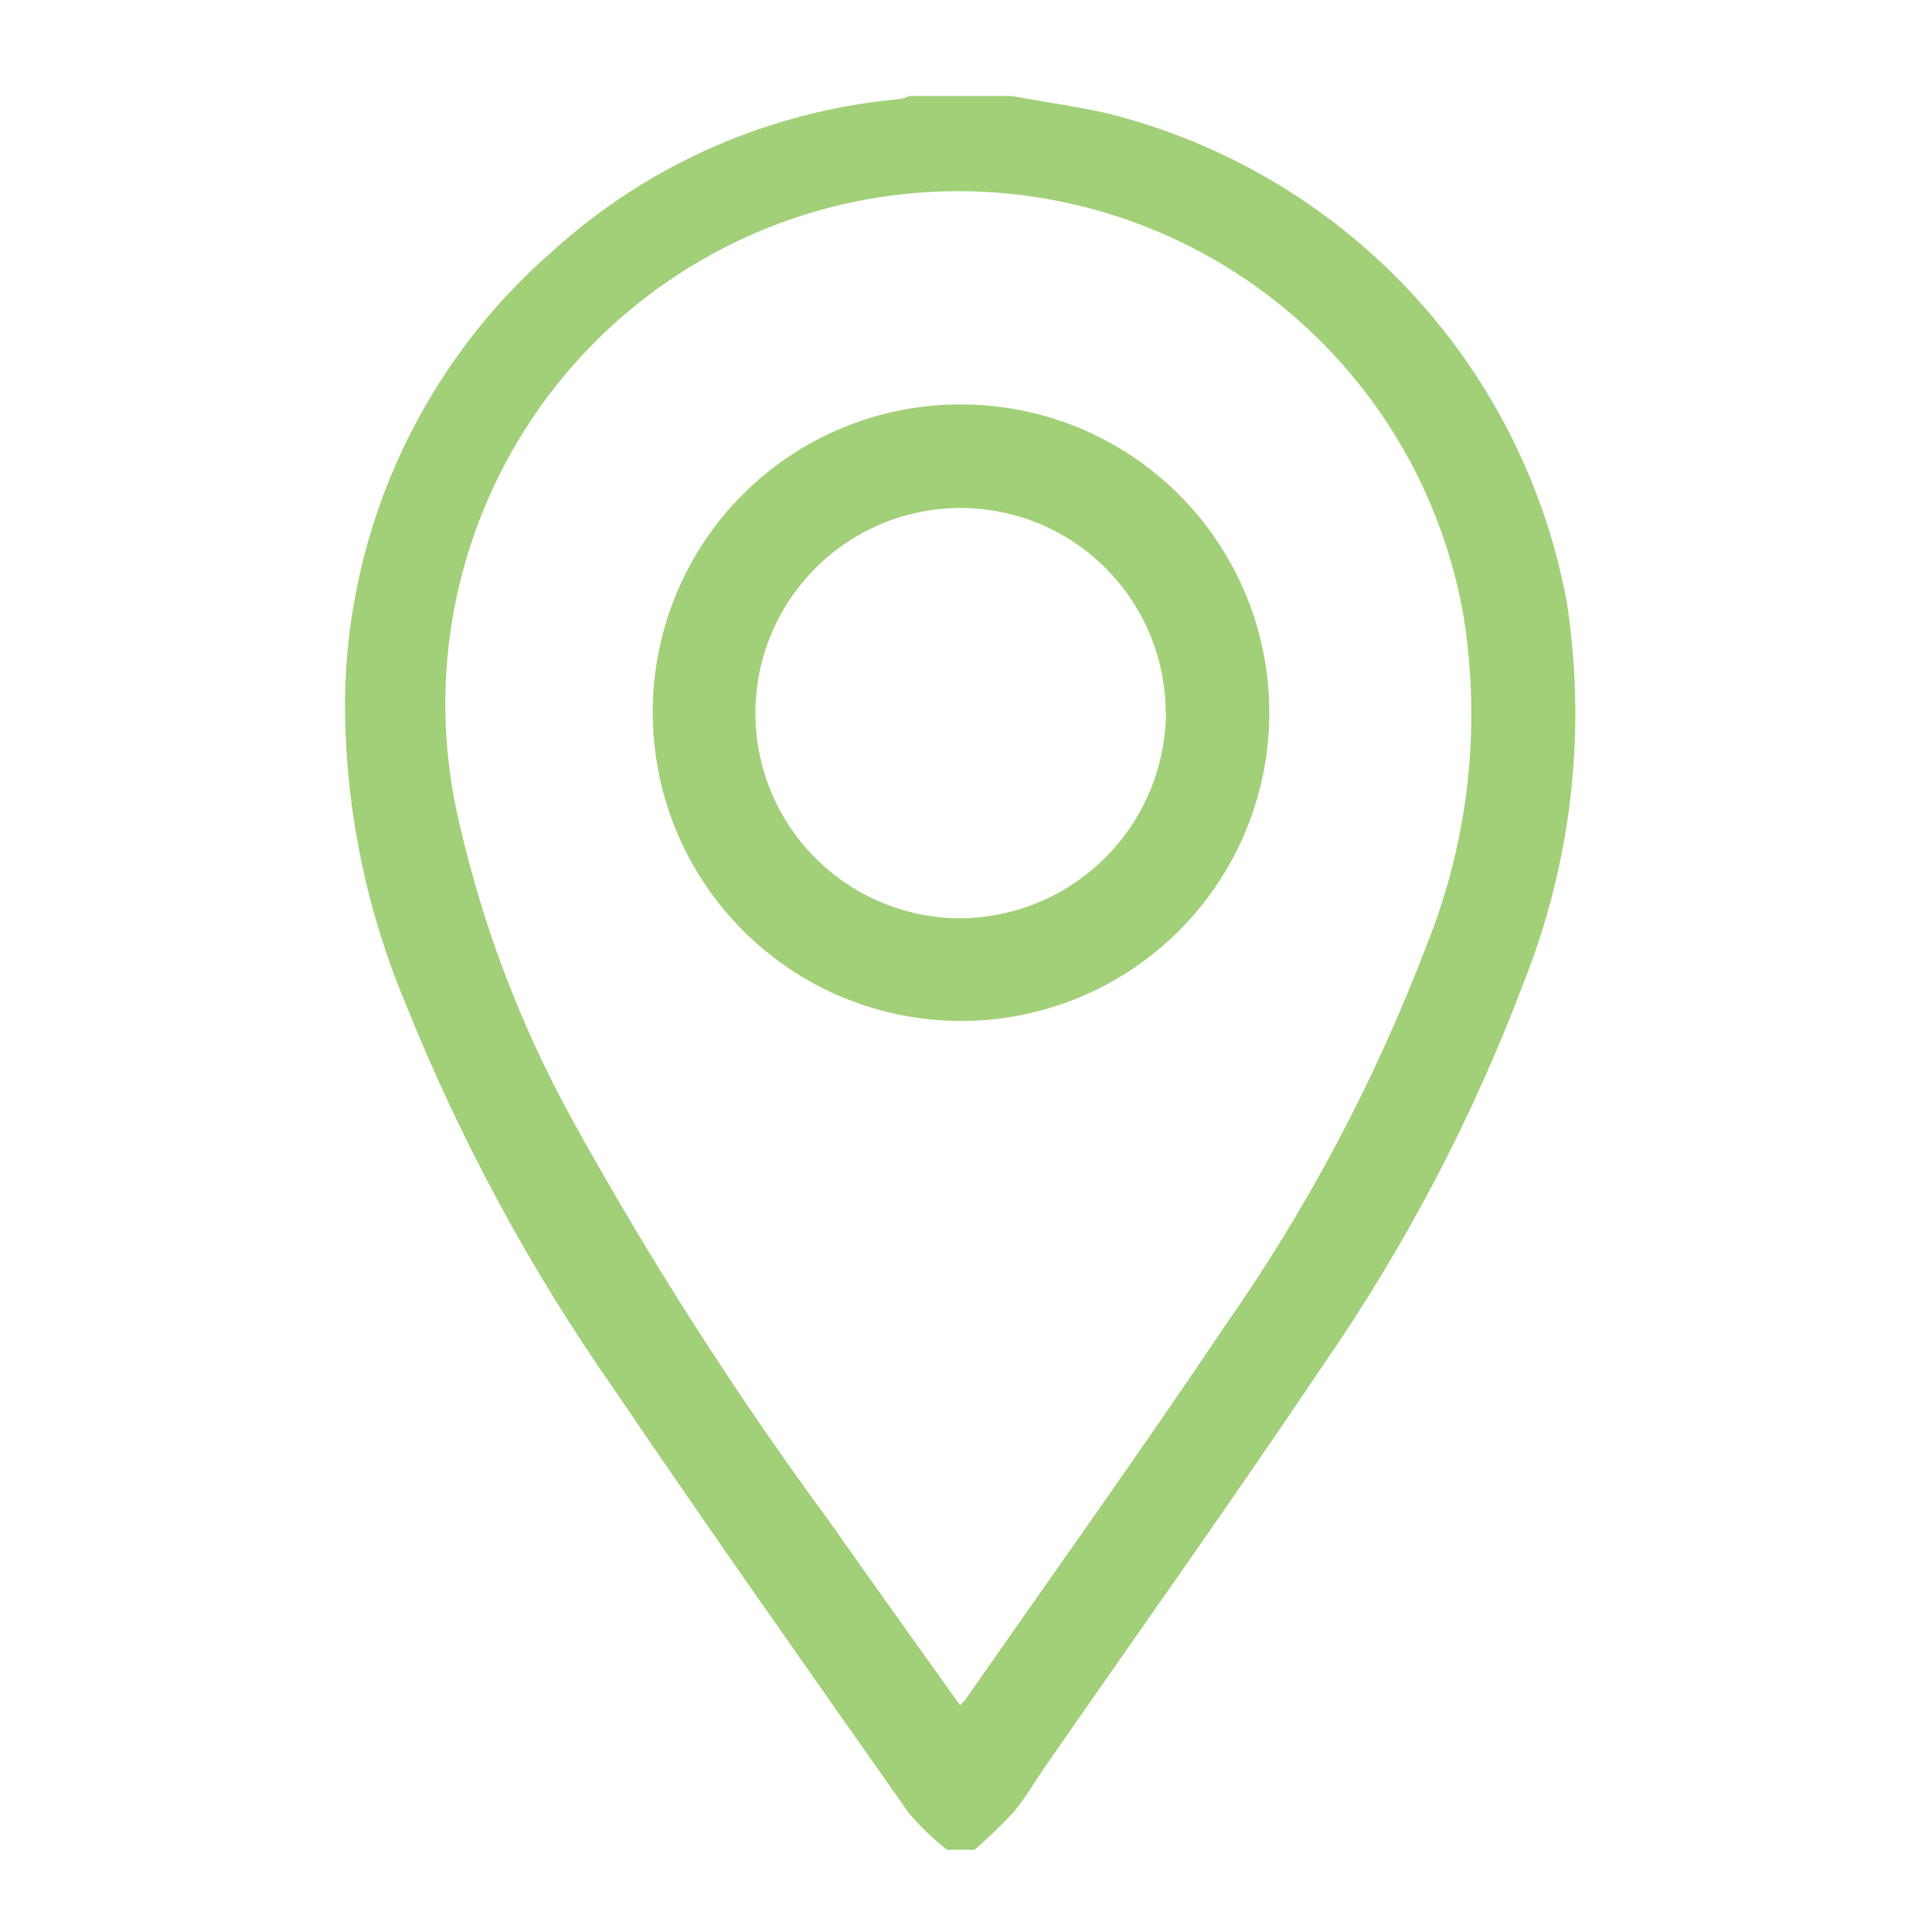 <svg width="28" height="28" viewBox="0 0 28 28" fill="none" xmlns="http://www.w3.org/2000/svg">
<path d="M14.665 1.392C15.124 1.476 15.588 1.54 16.049 1.643C17.72 2.06 19.237 2.949 20.417 4.204C21.597 5.458 22.392 7.026 22.706 8.72C22.995 10.582 22.78 12.487 22.083 14.238C21.345 16.195 20.371 18.054 19.182 19.775C17.866 21.736 16.495 23.66 15.148 25.602C14.993 25.826 14.856 26.066 14.681 26.272C14.505 26.461 14.319 26.64 14.124 26.808H13.724C13.521 26.648 13.335 26.468 13.167 26.271C11.738 24.236 10.304 22.207 8.908 20.148C7.682 18.396 6.662 16.508 5.868 14.521C5.288 13.13 4.993 11.636 5 10.129C5.017 8.894 5.294 7.676 5.815 6.556C6.335 5.436 7.087 4.438 8.02 3.629C9.411 2.372 11.173 1.603 13.04 1.436C13.088 1.426 13.134 1.411 13.179 1.392H14.665ZM13.91 24.721C13.959 24.666 13.988 24.638 14.01 24.605C15.257 22.816 16.527 21.041 17.742 19.232C18.948 17.513 19.934 15.651 20.68 13.689C21.282 12.185 21.466 10.547 21.214 8.947C21.045 7.965 20.681 7.026 20.142 6.187C19.604 5.349 18.902 4.627 18.078 4.065C17.255 3.502 16.327 3.112 15.349 2.916C14.372 2.72 13.365 2.722 12.388 2.923C11.412 3.124 10.486 3.52 9.665 4.086C8.845 4.652 8.146 5.377 7.612 6.219C7.078 7.06 6.718 8.001 6.554 8.984C6.391 9.968 6.427 10.974 6.66 11.943C7.003 13.441 7.553 14.884 8.295 16.23C9.413 18.256 10.662 20.206 12.034 22.07C12.653 22.951 13.276 23.821 13.921 24.723" fill="#A1D078"/>
<path d="M13.917 5.861C14.802 5.859 15.667 6.119 16.404 6.609C17.14 7.099 17.715 7.797 18.054 8.614C18.394 9.43 18.483 10.33 18.311 11.197C18.139 12.065 17.714 12.862 17.088 13.488C16.463 14.114 15.666 14.539 14.798 14.712C13.931 14.884 13.031 14.794 12.214 14.455C11.397 14.116 10.7 13.541 10.209 12.805C9.719 12.069 9.459 11.204 9.46 10.319C9.46 9.734 9.575 9.154 9.799 8.613C10.023 8.072 10.351 7.58 10.765 7.166C11.179 6.752 11.67 6.424 12.211 6.2C12.752 5.976 13.332 5.861 13.917 5.861ZM16.894 10.323C16.892 9.735 16.715 9.162 16.387 8.675C16.059 8.188 15.594 7.808 15.051 7.585C14.508 7.362 13.911 7.305 13.335 7.42C12.759 7.536 12.23 7.82 11.816 8.236C11.401 8.652 11.119 9.181 11.004 9.758C10.89 10.334 10.949 10.931 11.174 11.473C11.399 12.016 11.78 12.48 12.268 12.806C12.756 13.133 13.33 13.308 13.917 13.309C14.707 13.303 15.462 12.987 16.02 12.428C16.578 11.869 16.893 11.114 16.898 10.324" fill="#A1D078"/>
</svg>
